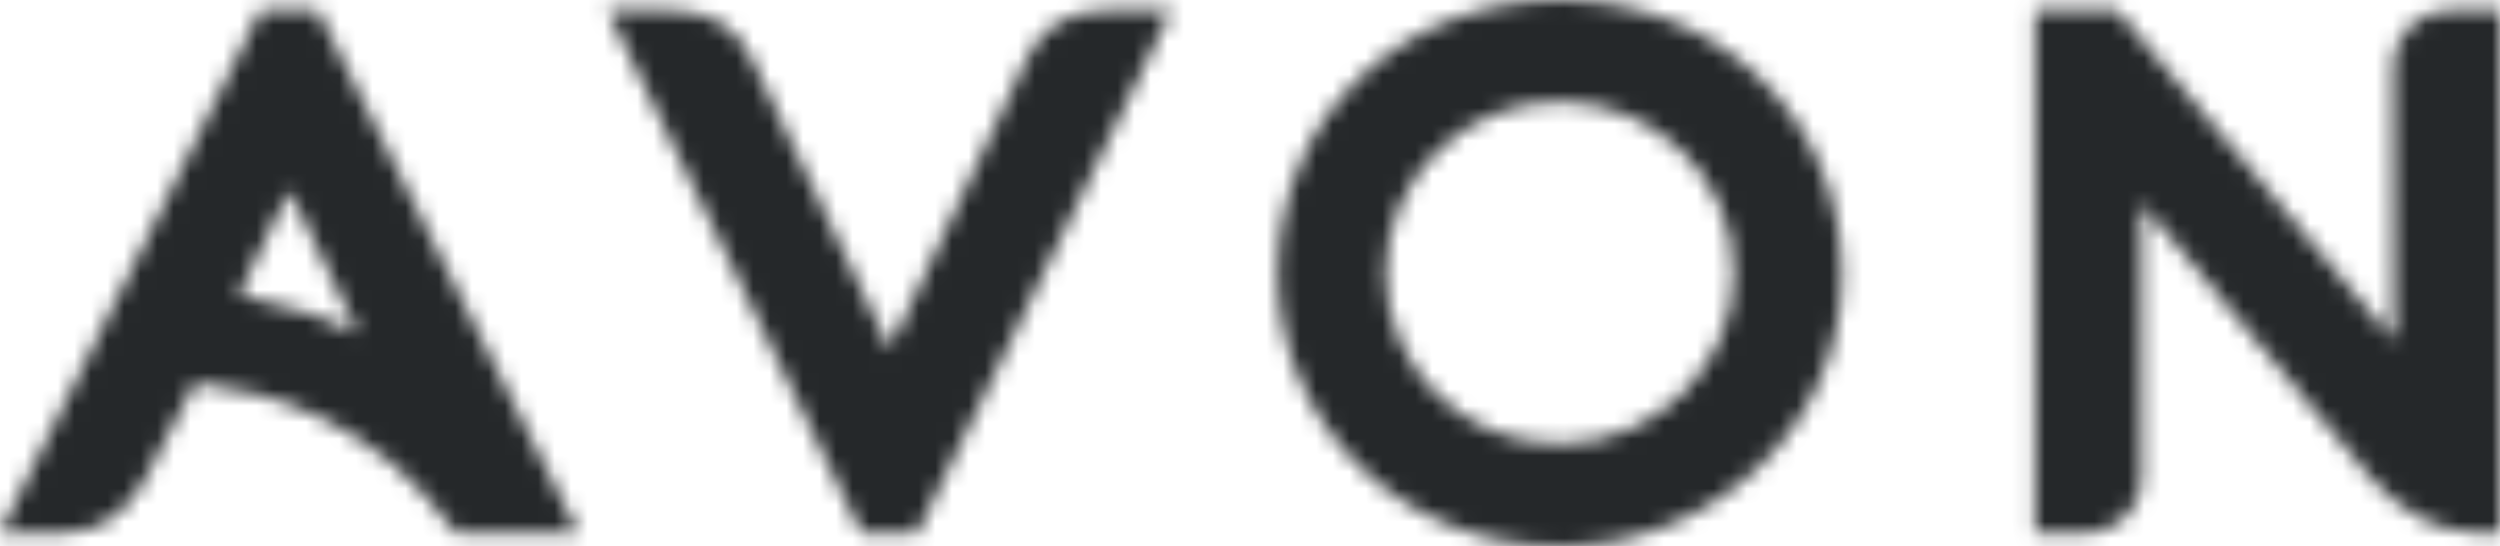 <?xml version="1.0"?>
<svg xmlns="http://www.w3.org/2000/svg" width="151" height="33" viewBox="0 0 151 33" fill="none">
<mask id="mask0_217_82" style="mask-type:alpha" maskUnits="userSpaceOnUse" x="0" y="0" width="151" height="33">
<g clip-path="url(#clip0_217_82)">
<path d="M122.911 32.19V0.629H127.883L144.577 20.579L144.545 4.091C144.545 1.847 146.296 0.629 147.868 0.629H151V32.19H149.627C147.115 32.19 144.914 30.796 143.187 28.865L129.334 12.272V29.056C129.334 30.519 128.022 32.19 125.883 32.19H122.911Z" fill="url(#paint0_linear_217_82)"/>
<path d="M94.18 0C84.686 0 77.174 7.047 77.174 16.531C77.174 25.201 84.255 33 94.198 33C103.429 33 111.25 25.781 111.25 16.61C111.25 7.122 103.816 0 94.18 0ZM94.189 6.14C99.823 6.14 104.717 10.6 104.717 16.542C104.717 21.79 100.281 26.805 94.199 26.805C88.067 26.805 83.699 21.921 83.699 16.492C83.699 10.855 88.333 6.14 94.189 6.14Z" fill="url(#paint1_linear_217_82)"/>
<path d="M36.704 0.629L52.032 32.19H55.411L70.743 0.629H66.741C64.202 0.629 62.765 1.953 61.969 3.641L53.738 21.071L45.417 3.587C44.467 1.497 42.75 0.629 40.496 0.629H36.704Z" fill="url(#paint2_linear_217_82)"/>
<path d="M15.738 0.629L0 32.19H3.863C6.119 32.19 7.712 30.835 8.672 29.102L11.803 23.104C16.583 23.703 22.629 25.424 27.545 32.198L34.936 32.19L19.198 0.629L15.738 0.629ZM17.477 11.491L21.642 20.139C20.163 19.352 17.212 18.331 14.431 17.793L17.477 11.491Z" fill="url(#paint3_radial_217_82)"/>
</g>
</mask>
<g mask="url(#mask0_217_82)">
<rect x="-4.075" y="-4.459" width="163.451" height="44.595" fill="#25282A"/>
</g>
<defs>
<linearGradient id="paint0_linear_217_82" x1="122.911" y1="32.19" x2="150.51" y2="0.207" gradientUnits="userSpaceOnUse">
<stop stop-color="#E30481"/>
<stop offset="0.5" stop-color="#E50F71"/>
<stop offset="1" stop-color="#E9092D"/>
</linearGradient>
<linearGradient id="paint1_linear_217_82" x1="82.908" y1="29.571" x2="103.033" y2="2.192" gradientUnits="userSpaceOnUse">
<stop stop-color="#B50D7E"/>
<stop offset="1" stop-color="#E30574"/>
</linearGradient>
<linearGradient id="paint2_linear_217_82" x1="45.075" y1="28.681" x2="65.956" y2="-0.107" gradientUnits="userSpaceOnUse">
<stop stop-color="#831E86"/>
<stop offset="0.5" stop-color="#9B1A7F"/>
<stop offset="1" stop-color="#D0007C"/>
</linearGradient>
<radialGradient id="paint3_radial_217_82" cx="0" cy="0" r="1" gradientUnits="userSpaceOnUse" gradientTransform="translate(2.167 23.24) rotate(15.276) scale(33.969 27.25)">
<stop stop-color="#4F2883"/>
<stop offset="0.846" stop-color="#5A2581"/>
<stop offset="1" stop-color="#70237D"/>
</radialGradient>
<clipPath id="clip0_217_82">
<rect width="151" height="33" fill="white"/>
</clipPath>
</defs>
</svg>
